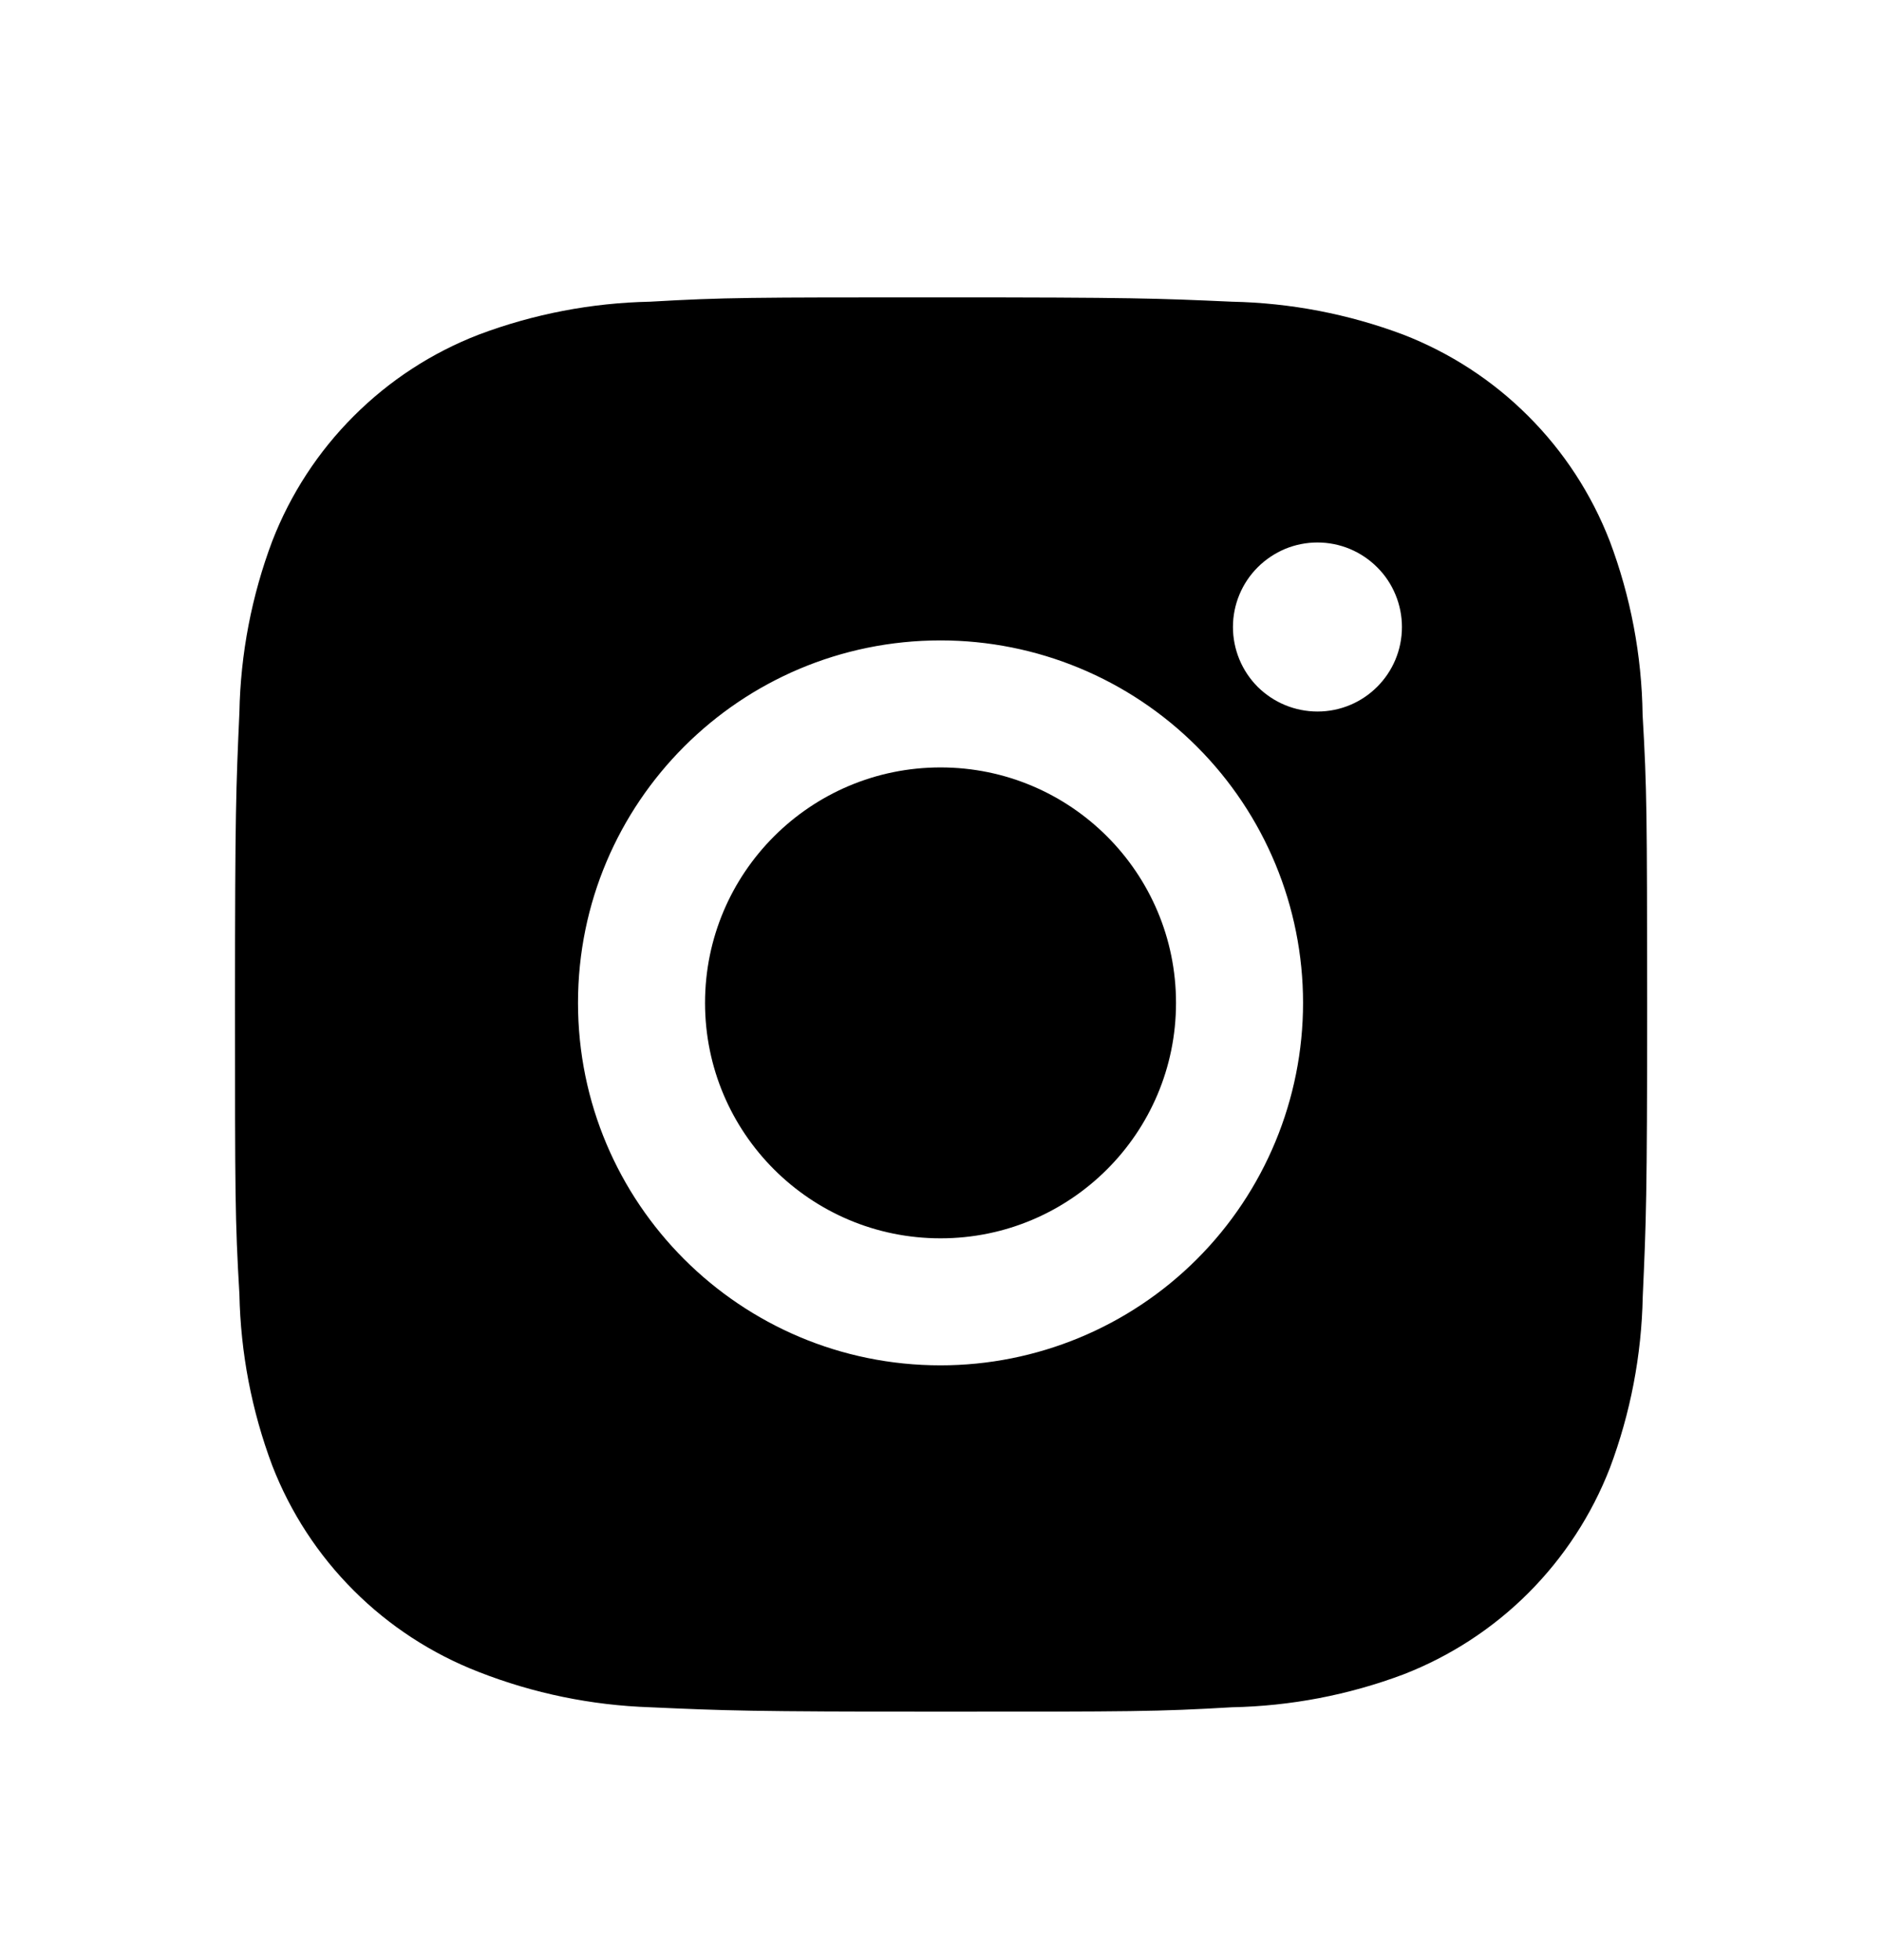 <?xml version="1.0" encoding="UTF-8"?>
<svg xmlns="http://www.w3.org/2000/svg" width="24" height="25" viewBox="0 0 24 25" fill="none">
  <g id="bxl:instagram-alt">
    <path id="Vector" d="M20.947 9.117C20.937 8.36 20.795 7.61 20.528 6.901C20.296 6.303 19.943 5.76 19.489 5.307C19.036 4.853 18.493 4.5 17.895 4.268C17.195 4.005 16.456 3.863 15.709 3.848C14.747 3.805 14.442 3.793 12 3.793C9.558 3.793 9.245 3.793 8.29 3.848C7.543 3.863 6.804 4.005 6.105 4.268C5.507 4.499 4.964 4.853 4.511 5.307C4.057 5.76 3.704 6.303 3.472 6.901C3.209 7.6 3.067 8.339 3.053 9.086C3.01 10.049 2.997 10.354 2.997 12.796C2.997 15.238 2.997 15.55 3.053 16.506C3.068 17.254 3.209 17.992 3.472 18.693C3.704 19.291 4.058 19.834 4.512 20.287C4.965 20.74 5.508 21.093 6.106 21.325C6.803 21.598 7.542 21.75 8.291 21.775C9.254 21.818 9.559 21.831 12.001 21.831C14.443 21.831 14.756 21.831 15.711 21.775C16.458 21.76 17.197 21.619 17.897 21.356C18.495 21.124 19.038 20.77 19.491 20.317C19.944 19.863 20.298 19.321 20.53 18.723C20.793 18.023 20.934 17.285 20.949 16.536C20.992 15.574 21.005 15.269 21.005 12.826C21.003 10.384 21.003 10.074 20.947 9.117ZM11.994 17.414C9.44 17.414 7.371 15.345 7.371 12.791C7.371 10.237 9.44 8.168 11.994 8.168C13.22 8.168 14.396 8.655 15.263 9.522C16.13 10.389 16.617 11.565 16.617 12.791C16.617 14.017 16.13 15.193 15.263 16.06C14.396 16.927 13.22 17.414 11.994 17.414ZM16.801 9.075C16.66 9.075 16.519 9.047 16.388 8.993C16.258 8.939 16.139 8.86 16.038 8.76C15.938 8.659 15.859 8.541 15.805 8.41C15.751 8.279 15.723 8.139 15.723 7.997C15.723 7.855 15.751 7.715 15.805 7.585C15.859 7.454 15.939 7.335 16.039 7.235C16.139 7.135 16.258 7.056 16.388 7.001C16.519 6.947 16.659 6.919 16.801 6.919C16.942 6.919 17.082 6.947 17.213 7.001C17.344 7.056 17.462 7.135 17.562 7.235C17.663 7.335 17.742 7.454 17.796 7.585C17.85 7.715 17.878 7.855 17.878 7.997C17.878 8.593 17.396 9.075 16.801 9.075Z" fill="black"></path>
    <path id="Vector_2" d="M11.994 15.794C13.652 15.794 14.997 14.45 14.997 12.791C14.997 11.133 13.652 9.788 11.994 9.788C10.335 9.788 8.991 11.133 8.991 12.791C8.991 14.45 10.335 15.794 11.994 15.794Z" fill="black"></path>
  </g>
</svg>
